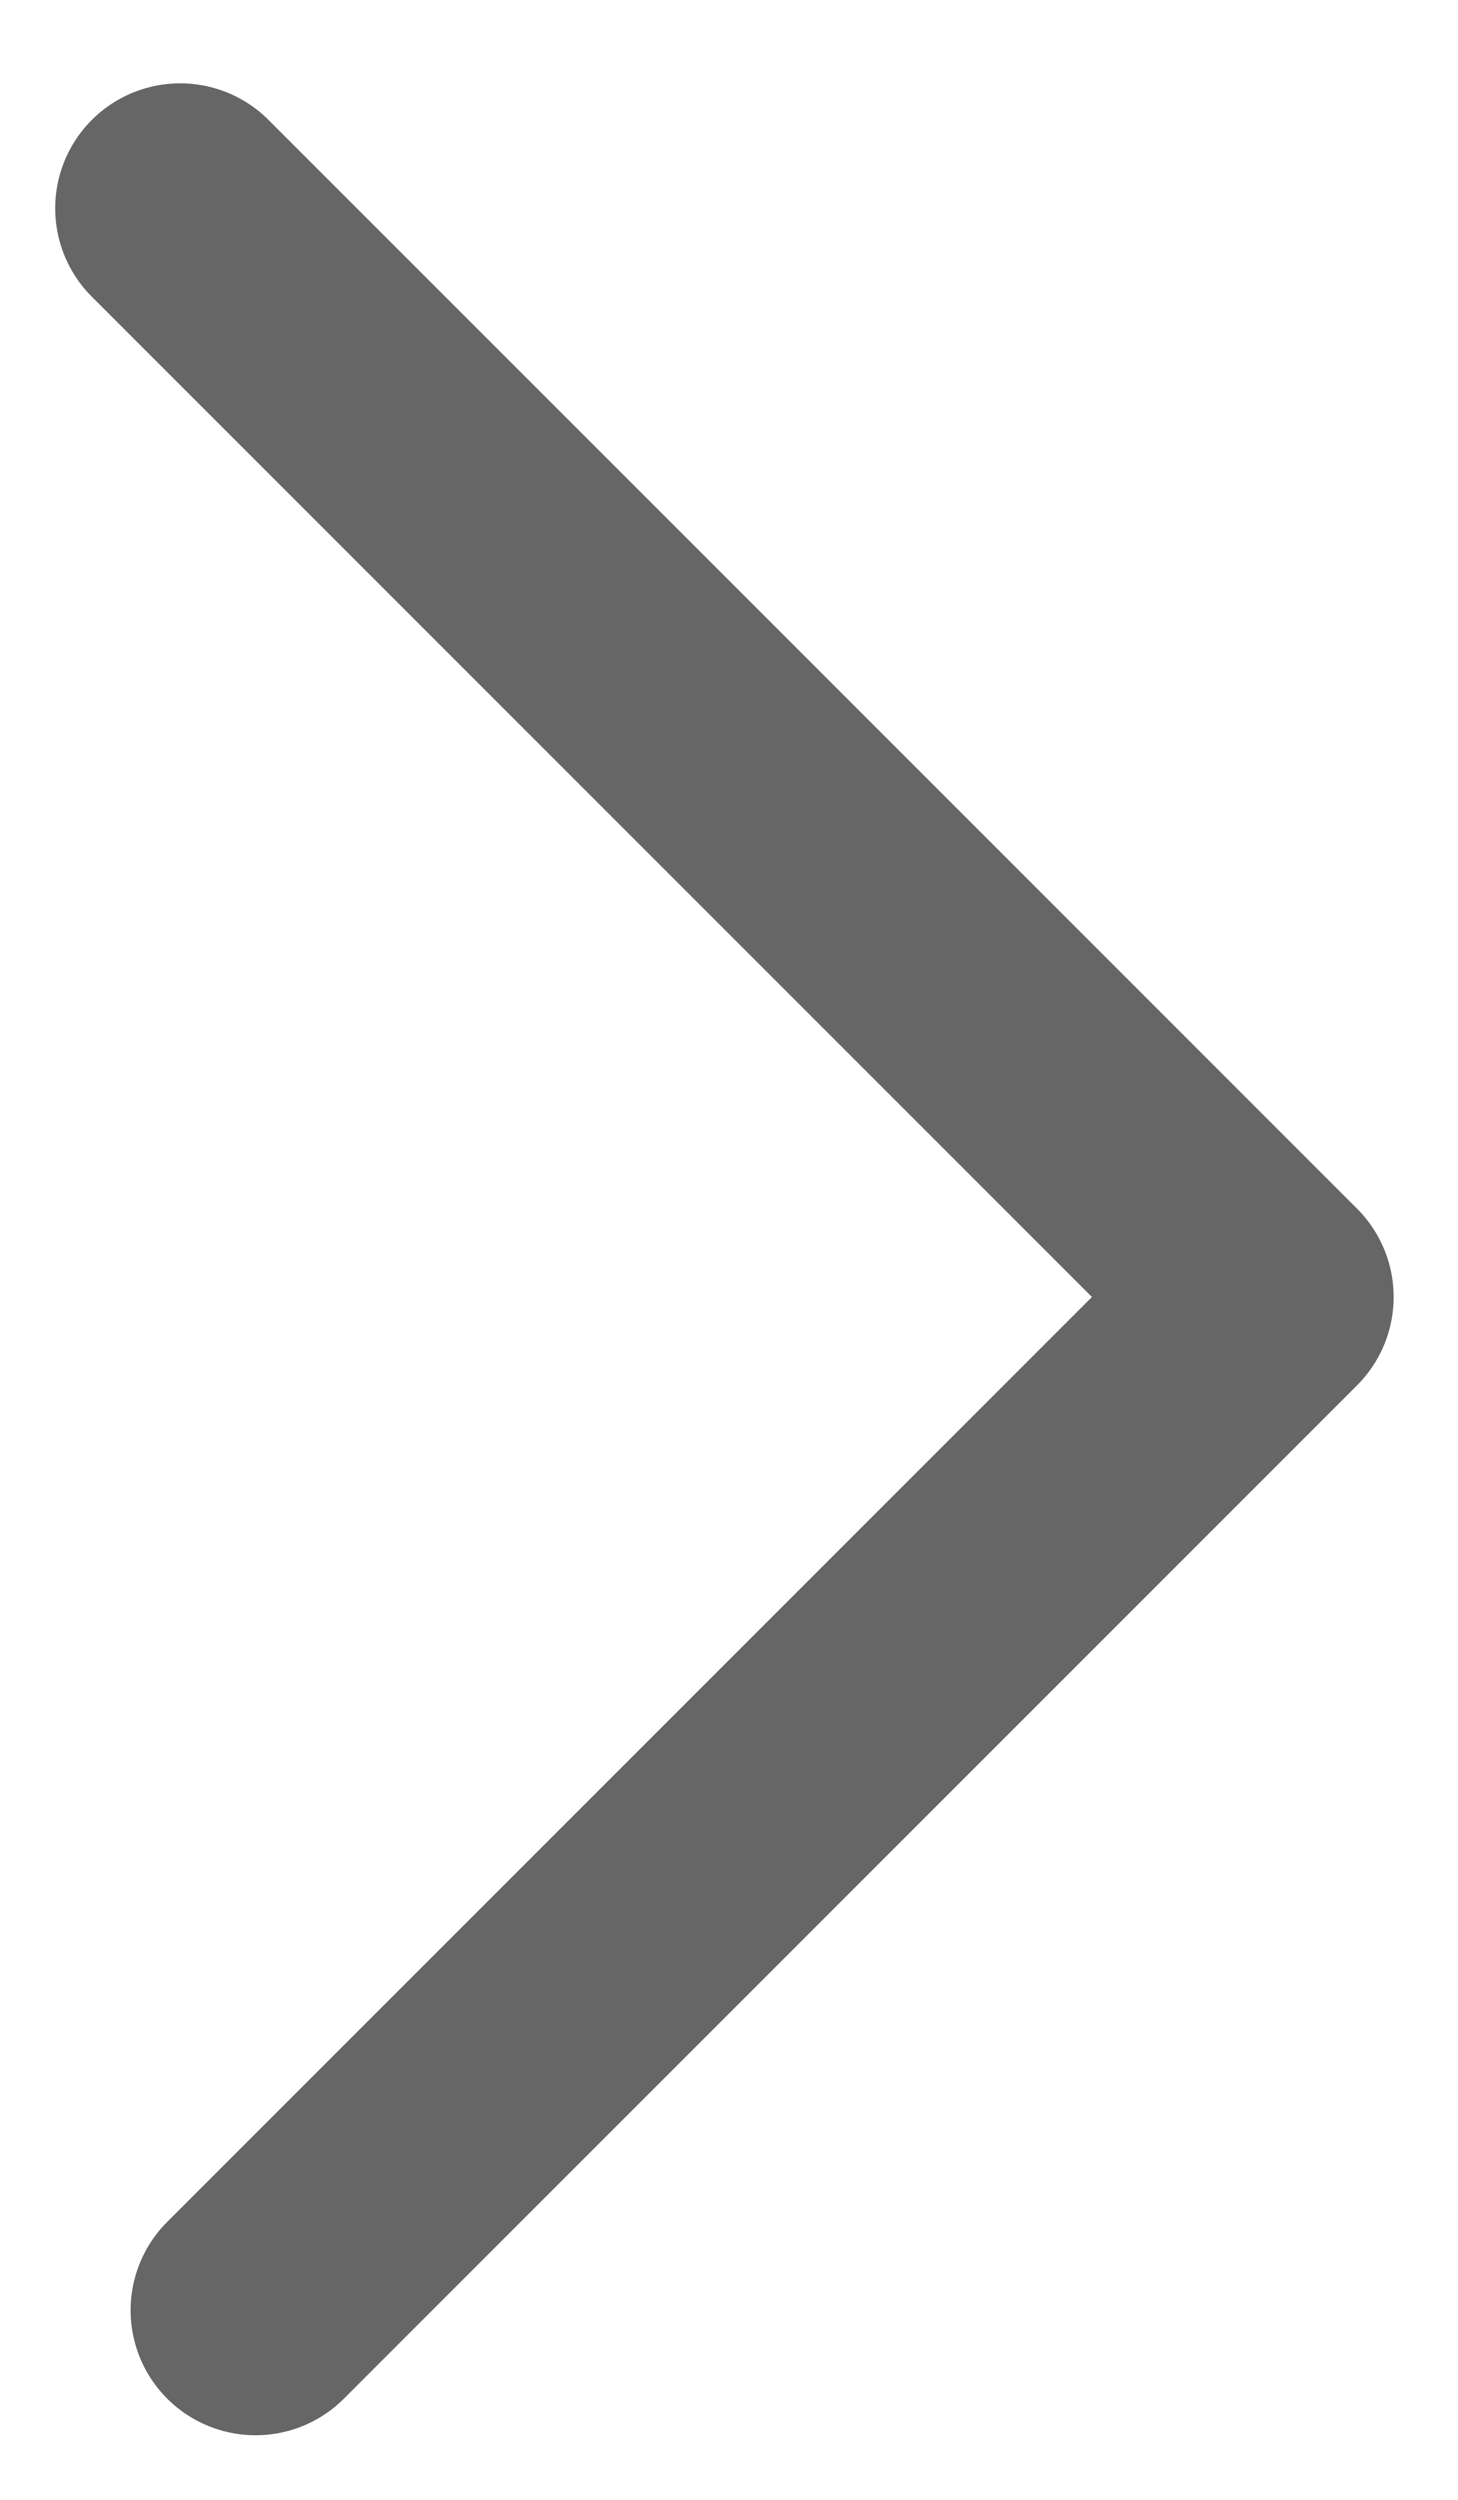 <svg width="7" height="12" viewBox="0 0 7 12" fill="none" xmlns="http://www.w3.org/2000/svg">
<path d="M1.227 11.09L6.091 6.226L0.865 1" stroke="#666666" stroke-width="1.2" stroke-linecap="round" stroke-linejoin="round"/>
</svg>
